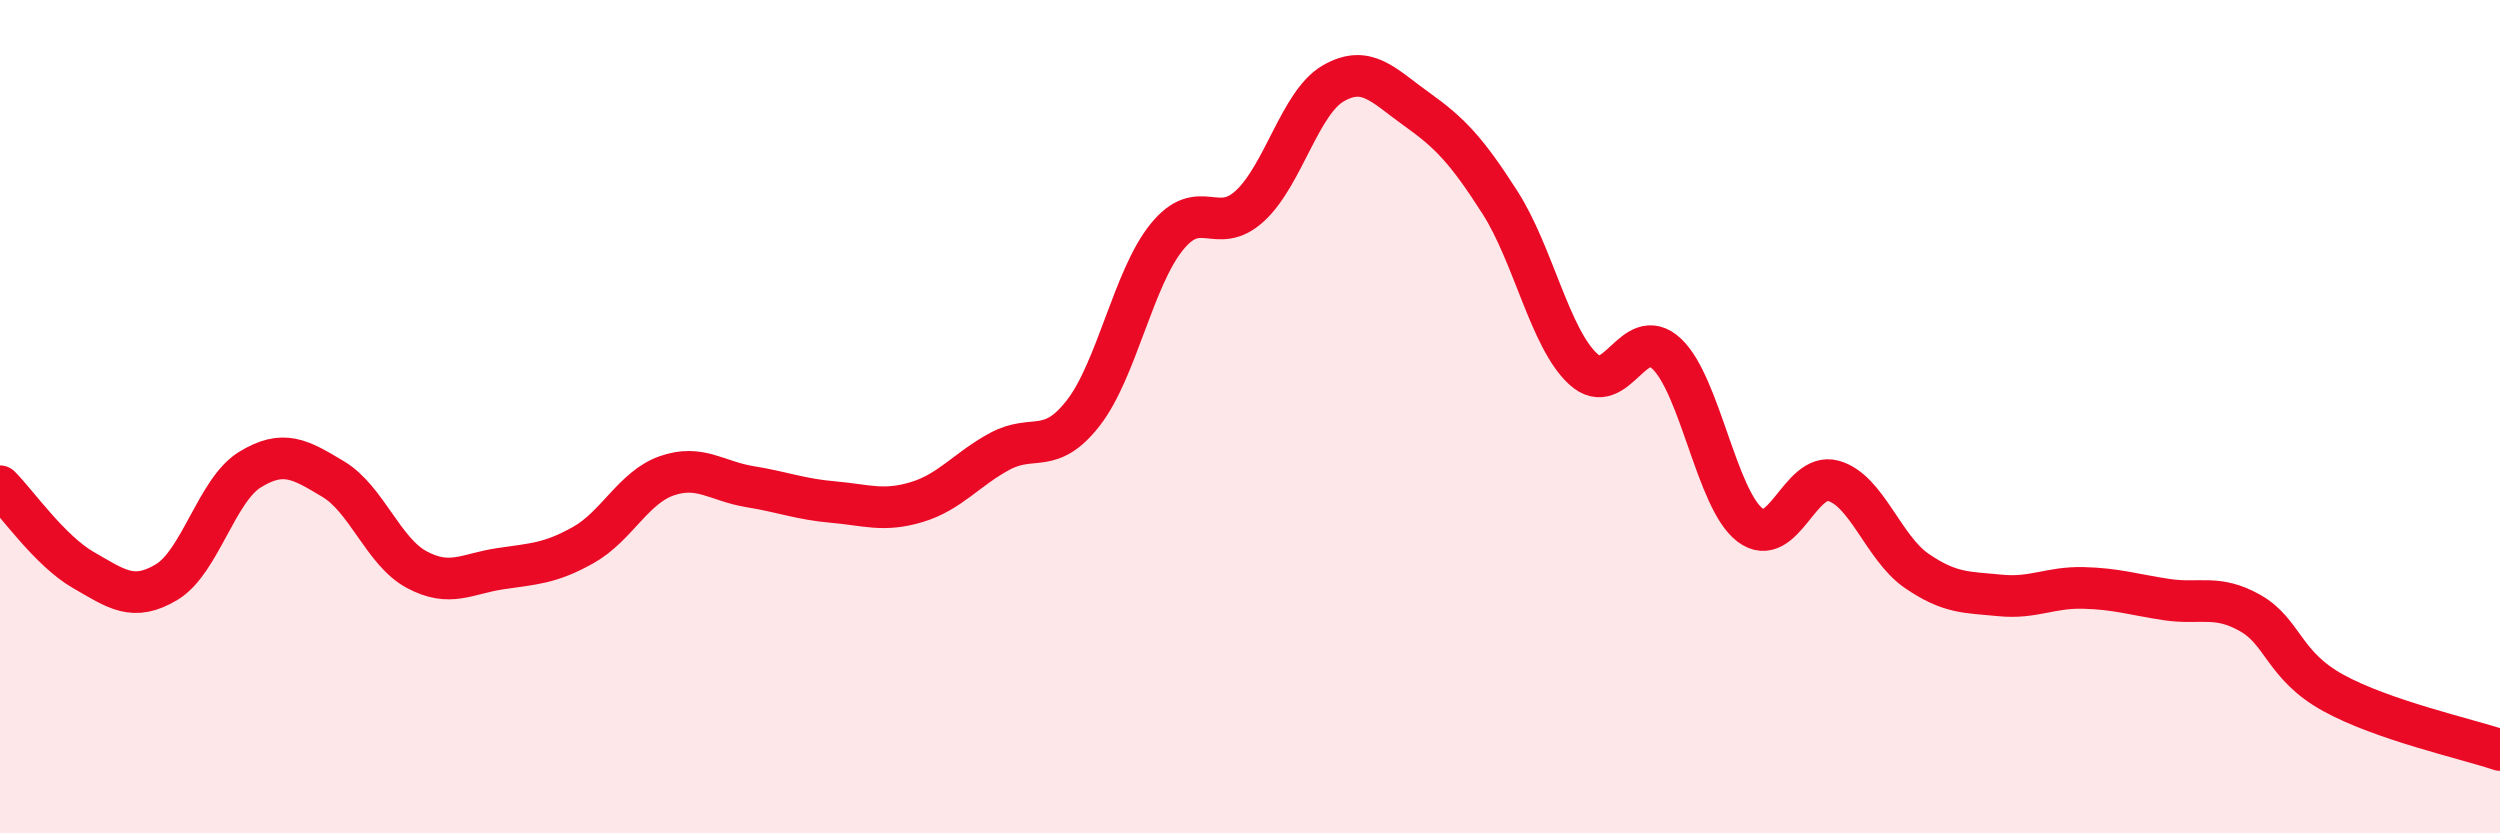 
    <svg width="60" height="20" viewBox="0 0 60 20" xmlns="http://www.w3.org/2000/svg">
      <path
        d="M 0,11.67 C 0.4,12.07 1.2,13.22 2,13.68 C 2.8,14.14 3.2,14.45 4,13.97 C 4.8,13.49 5.2,11.76 6,11.27 C 6.8,10.78 7.2,11.02 8,11.5 C 8.8,11.98 9.2,13.24 10,13.67 C 10.8,14.1 11.2,13.77 12,13.65 C 12.8,13.53 13.2,13.53 14,13.08 C 14.8,12.63 15.2,11.7 16,11.42 C 16.8,11.14 17.2,11.55 18,11.68 C 18.8,11.81 19.2,11.98 20,12.05 C 20.8,12.12 21.2,12.29 22,12.05 C 22.8,11.81 23.2,11.26 24,10.83 C 24.8,10.4 25.2,10.94 26,9.91 C 26.8,8.88 27.2,6.68 28,5.69 C 28.8,4.7 29.2,5.68 30,4.94 C 30.8,4.2 31.2,2.46 32,2 C 32.8,1.54 33.2,2.05 34,2.62 C 34.8,3.19 35.2,3.61 36,4.86 C 36.8,6.11 37.2,8.13 38,8.86 C 38.8,9.59 39.2,7.74 40,8.49 C 40.8,9.24 41.2,11.99 42,12.6 C 42.8,13.21 43.2,11.32 44,11.54 C 44.8,11.76 45.2,13.15 46,13.7 C 46.8,14.25 47.2,14.21 48,14.29 C 48.8,14.37 49.2,14.09 50,14.11 C 50.8,14.13 51.2,14.27 52,14.39 C 52.8,14.51 53.2,14.26 54,14.71 C 54.8,15.16 54.8,15.97 56,16.63 C 57.2,17.29 59.2,17.73 60,18L60 20L0 20Z"
        fill="#EB0A25"
        opacity="0.1"
        stroke-linecap="round"
        stroke-linejoin="round"
      />
      <path
        d="M 0,11.67 C 0.4,12.07 1.2,13.22 2,13.68 C 2.8,14.14 3.2,14.45 4,13.97 C 4.8,13.49 5.2,11.76 6,11.27 C 6.8,10.78 7.2,11.02 8,11.5 C 8.8,11.98 9.2,13.24 10,13.67 C 10.8,14.1 11.2,13.77 12,13.65 C 12.8,13.53 13.2,13.53 14,13.08 C 14.8,12.63 15.2,11.7 16,11.42 C 16.8,11.14 17.2,11.55 18,11.68 C 18.8,11.81 19.2,11.98 20,12.05 C 20.8,12.12 21.2,12.29 22,12.05 C 22.8,11.81 23.2,11.26 24,10.83 C 24.8,10.4 25.2,10.94 26,9.91 C 26.8,8.88 27.2,6.68 28,5.69 C 28.8,4.7 29.2,5.68 30,4.94 C 30.8,4.2 31.2,2.46 32,2 C 32.8,1.54 33.2,2.05 34,2.62 C 34.8,3.19 35.2,3.61 36,4.86 C 36.8,6.11 37.2,8.13 38,8.86 C 38.8,9.59 39.2,7.74 40,8.49 C 40.8,9.24 41.2,11.99 42,12.6 C 42.8,13.21 43.2,11.32 44,11.54 C 44.8,11.76 45.2,13.15 46,13.7 C 46.8,14.25 47.2,14.21 48,14.29 C 48.8,14.37 49.2,14.09 50,14.11 C 50.8,14.13 51.2,14.27 52,14.39 C 52.8,14.51 53.2,14.26 54,14.71 C 54.8,15.16 54.8,15.97 56,16.63 C 57.2,17.29 59.2,17.73 60,18"
        stroke="#EB0A25"
        stroke-width="1"
        fill="none"
        stroke-linecap="round"
        stroke-linejoin="round"
      />
    </svg>
  